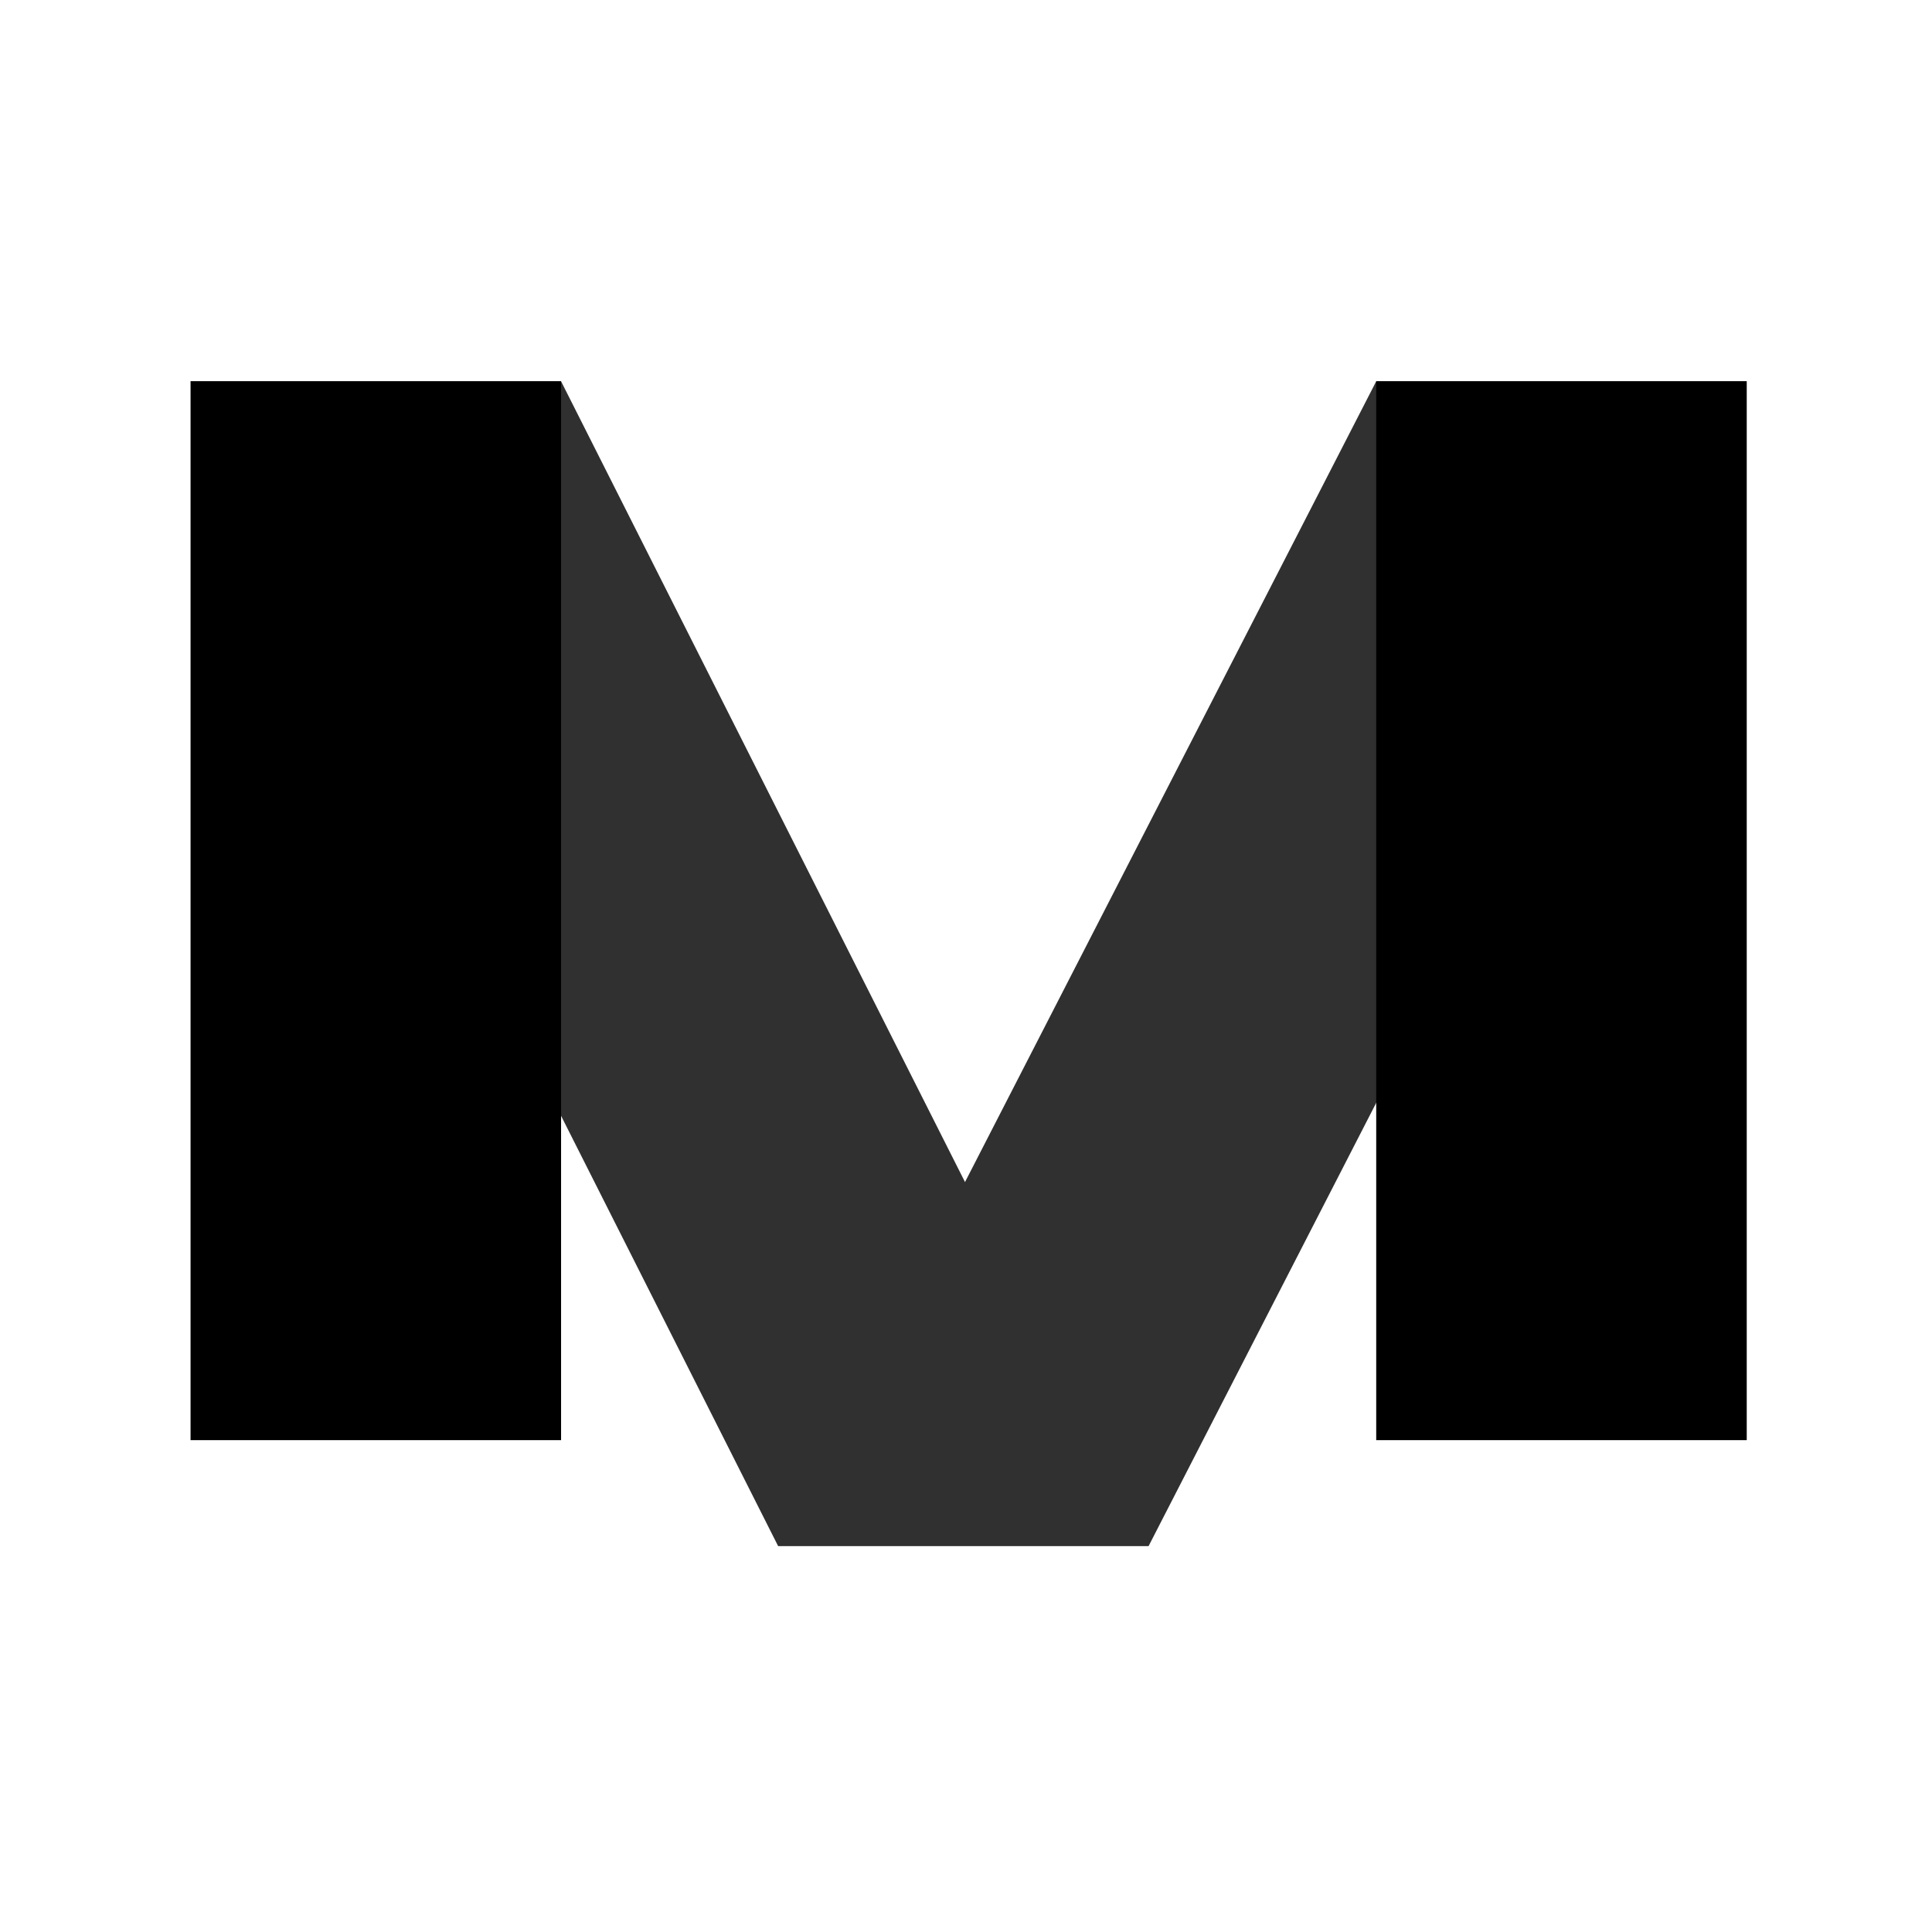 <?xml version="1.0" encoding="UTF-8"?>
<svg width="365px" height="364px" viewBox="0 0 365 364" version="1.1" xmlns="http://www.w3.org/2000/svg" xmlns:xlink="http://www.w3.org/1999/xlink">
    <title>mv</title>
    <g id="mv" stroke="none" stroke-width="1" fill="none" fill-rule="evenodd">
        <g transform="translate(-18.5, 37.02)">
            <polygon id="rect-middle-left" fill="#303030" transform="translate(145, 145) rotate(-45) translate(-145, -145) " points="158.789 3.225 208.286 52.723 131.211 286.775 81.714 237.277"></polygon>
            <rect id="rect-left" stroke="#000000" fill="#000000" x="55" y="35.5" width="69" height="199"></rect>
            <polygon id="rect-middle-right" fill="#303030" transform="translate(257, 145) rotate(45) translate(-257, -145) " points="194.421 52.015 243.919 2.518 319.579 237.985 270.081 287.482"></polygon>
            <rect id="rect-right" fill="#000000" x="278.5" y="35" width="70" height="200"></rect>
        </g>
    </g>
</svg>